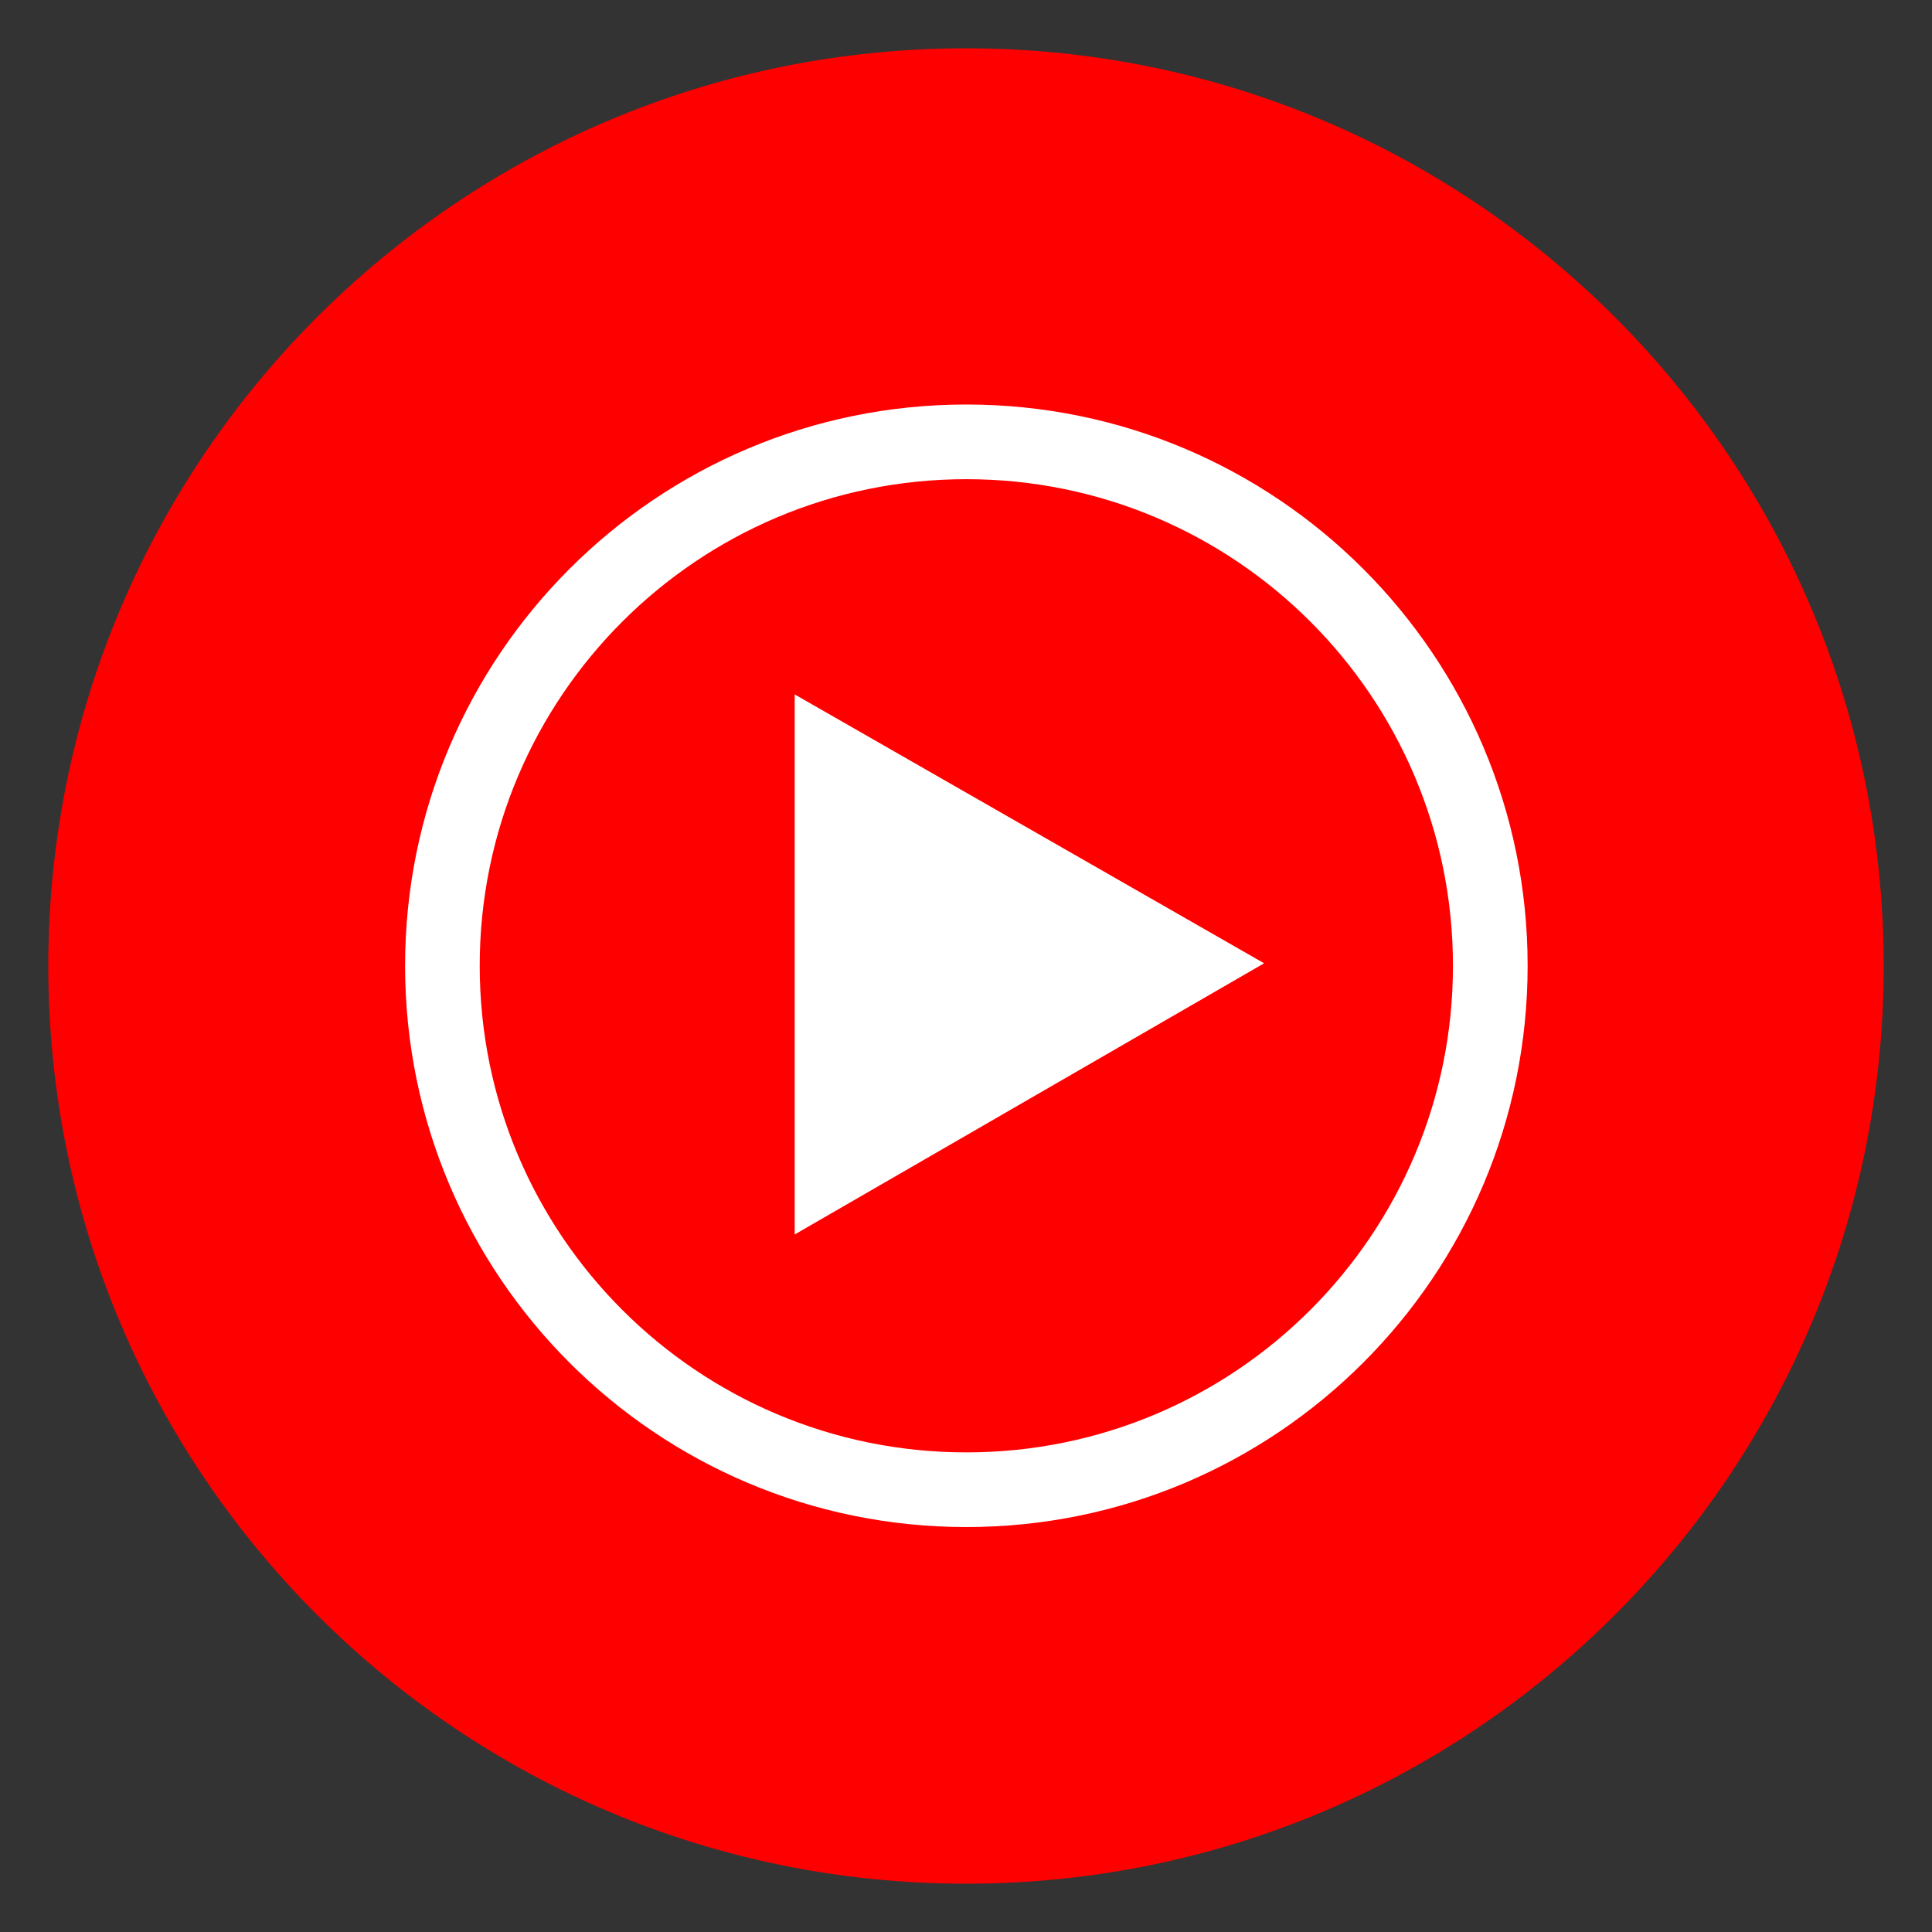 <?xml version="1.0" encoding="UTF-8"?> <svg xmlns="http://www.w3.org/2000/svg" width="40" height="40" viewBox="0 0 40 40" fill="none"><rect x="0" y="0" width="40" height="40" fill="#333333" stroke="none"/><path d="M20 39C30.493 39 39 30.493 39 20C39 9.507 30.493 1 20 1C9.507 1 1 9.507 1 20C1 30.493 9.507 39 20 39Z" fill="#FF0000"></path><path d="M20.007 8.375C13.589 8.375 8.387 13.578 8.387 19.995C8.387 26.413 13.589 31.616 20.007 31.616C26.425 31.616 31.628 26.413 31.628 19.995C31.628 13.578 26.425 8.375 20.007 8.375ZM20.007 30.07C14.443 30.07 9.932 25.56 9.932 19.995C9.932 14.431 14.443 9.921 20.007 9.921C25.571 9.921 30.082 14.431 30.082 19.995C30.082 25.56 25.571 30.07 20.007 30.07Z" fill="white"></path><path d="M16.453 25.559V14.377L26.172 19.944L16.453 25.559Z" fill="white"></path></svg> 